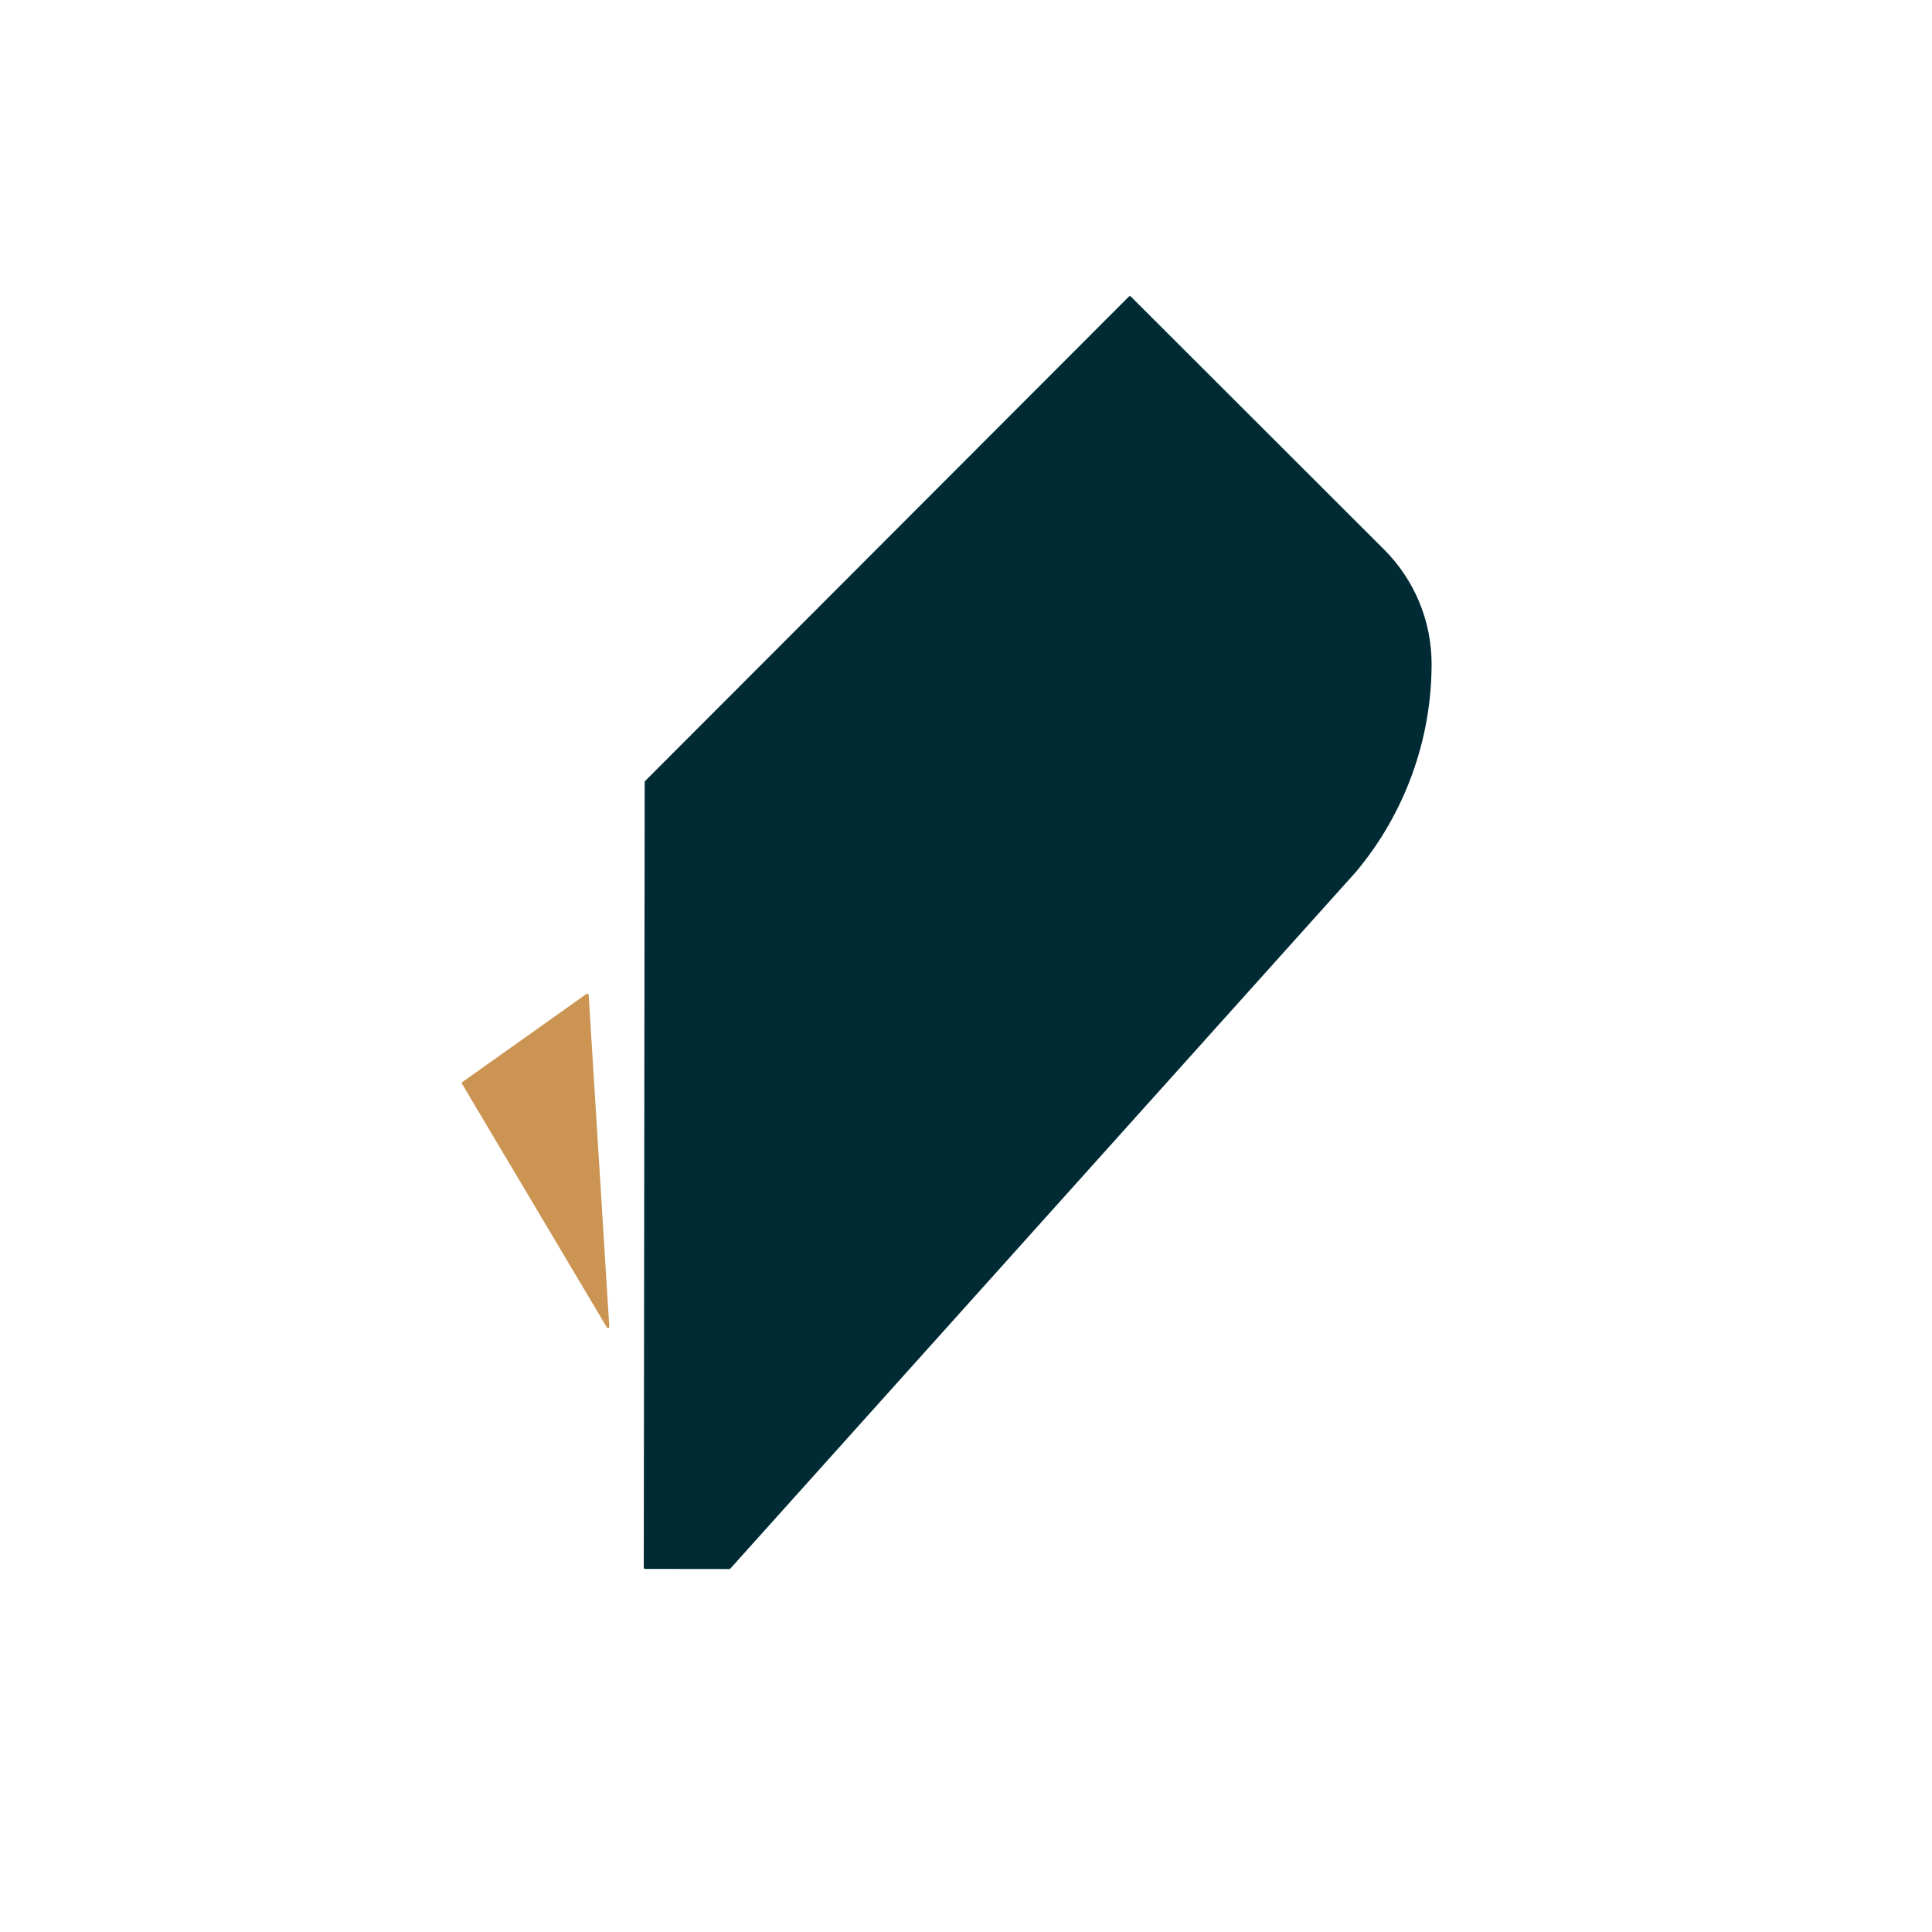 <?xml version="1.0" encoding="utf-8"?>
<!-- Generator: Adobe Illustrator 27.2.0, SVG Export Plug-In . SVG Version: 6.00 Build 0)  -->
<svg version="1.1" id="Layer_1" xmlns="http://www.w3.org/2000/svg" xmlns:xlink="http://www.w3.org/1999/xlink" x="0px" y="0px"
	 viewBox="0 0 591.72 591.72" style="enable-background:new 0 0 591.72 591.72;" xml:space="preserve">
<style type="text/css">
	.st0{fill:#002B35;}
	.st1{fill:#CB9452;}
</style>
<g>
	<g>
		<path class="st0" d="M438.46,203.39L438.46,203.39c0.01-13.14-5.21-25.74-14.5-35.03l-77.63-77.55c-0.15-0.15-0.41-0.15-0.56,0
			l-148.2,148.4c-0.07,0.07-0.12,0.17-0.12,0.28l-0.28,240.63c0,0.22,0.18,0.4,0.4,0.4l25.81,0.03c0.11,0,0.22-0.05,0.3-0.13
			l191.71-213.5C430.27,249.09,438.44,226.61,438.46,203.39z"/>
	</g>
	<g>
		<path class="st1" d="M179.66,304.39l-38.05,27.01c-0.17,0.12-0.22,0.35-0.11,0.53l44.37,74.64c0.21,0.36,0.76,0.19,0.74-0.23
			l-6.32-101.65C180.27,304.38,179.92,304.21,179.66,304.39z"/>
	</g>
</g>
</svg>
